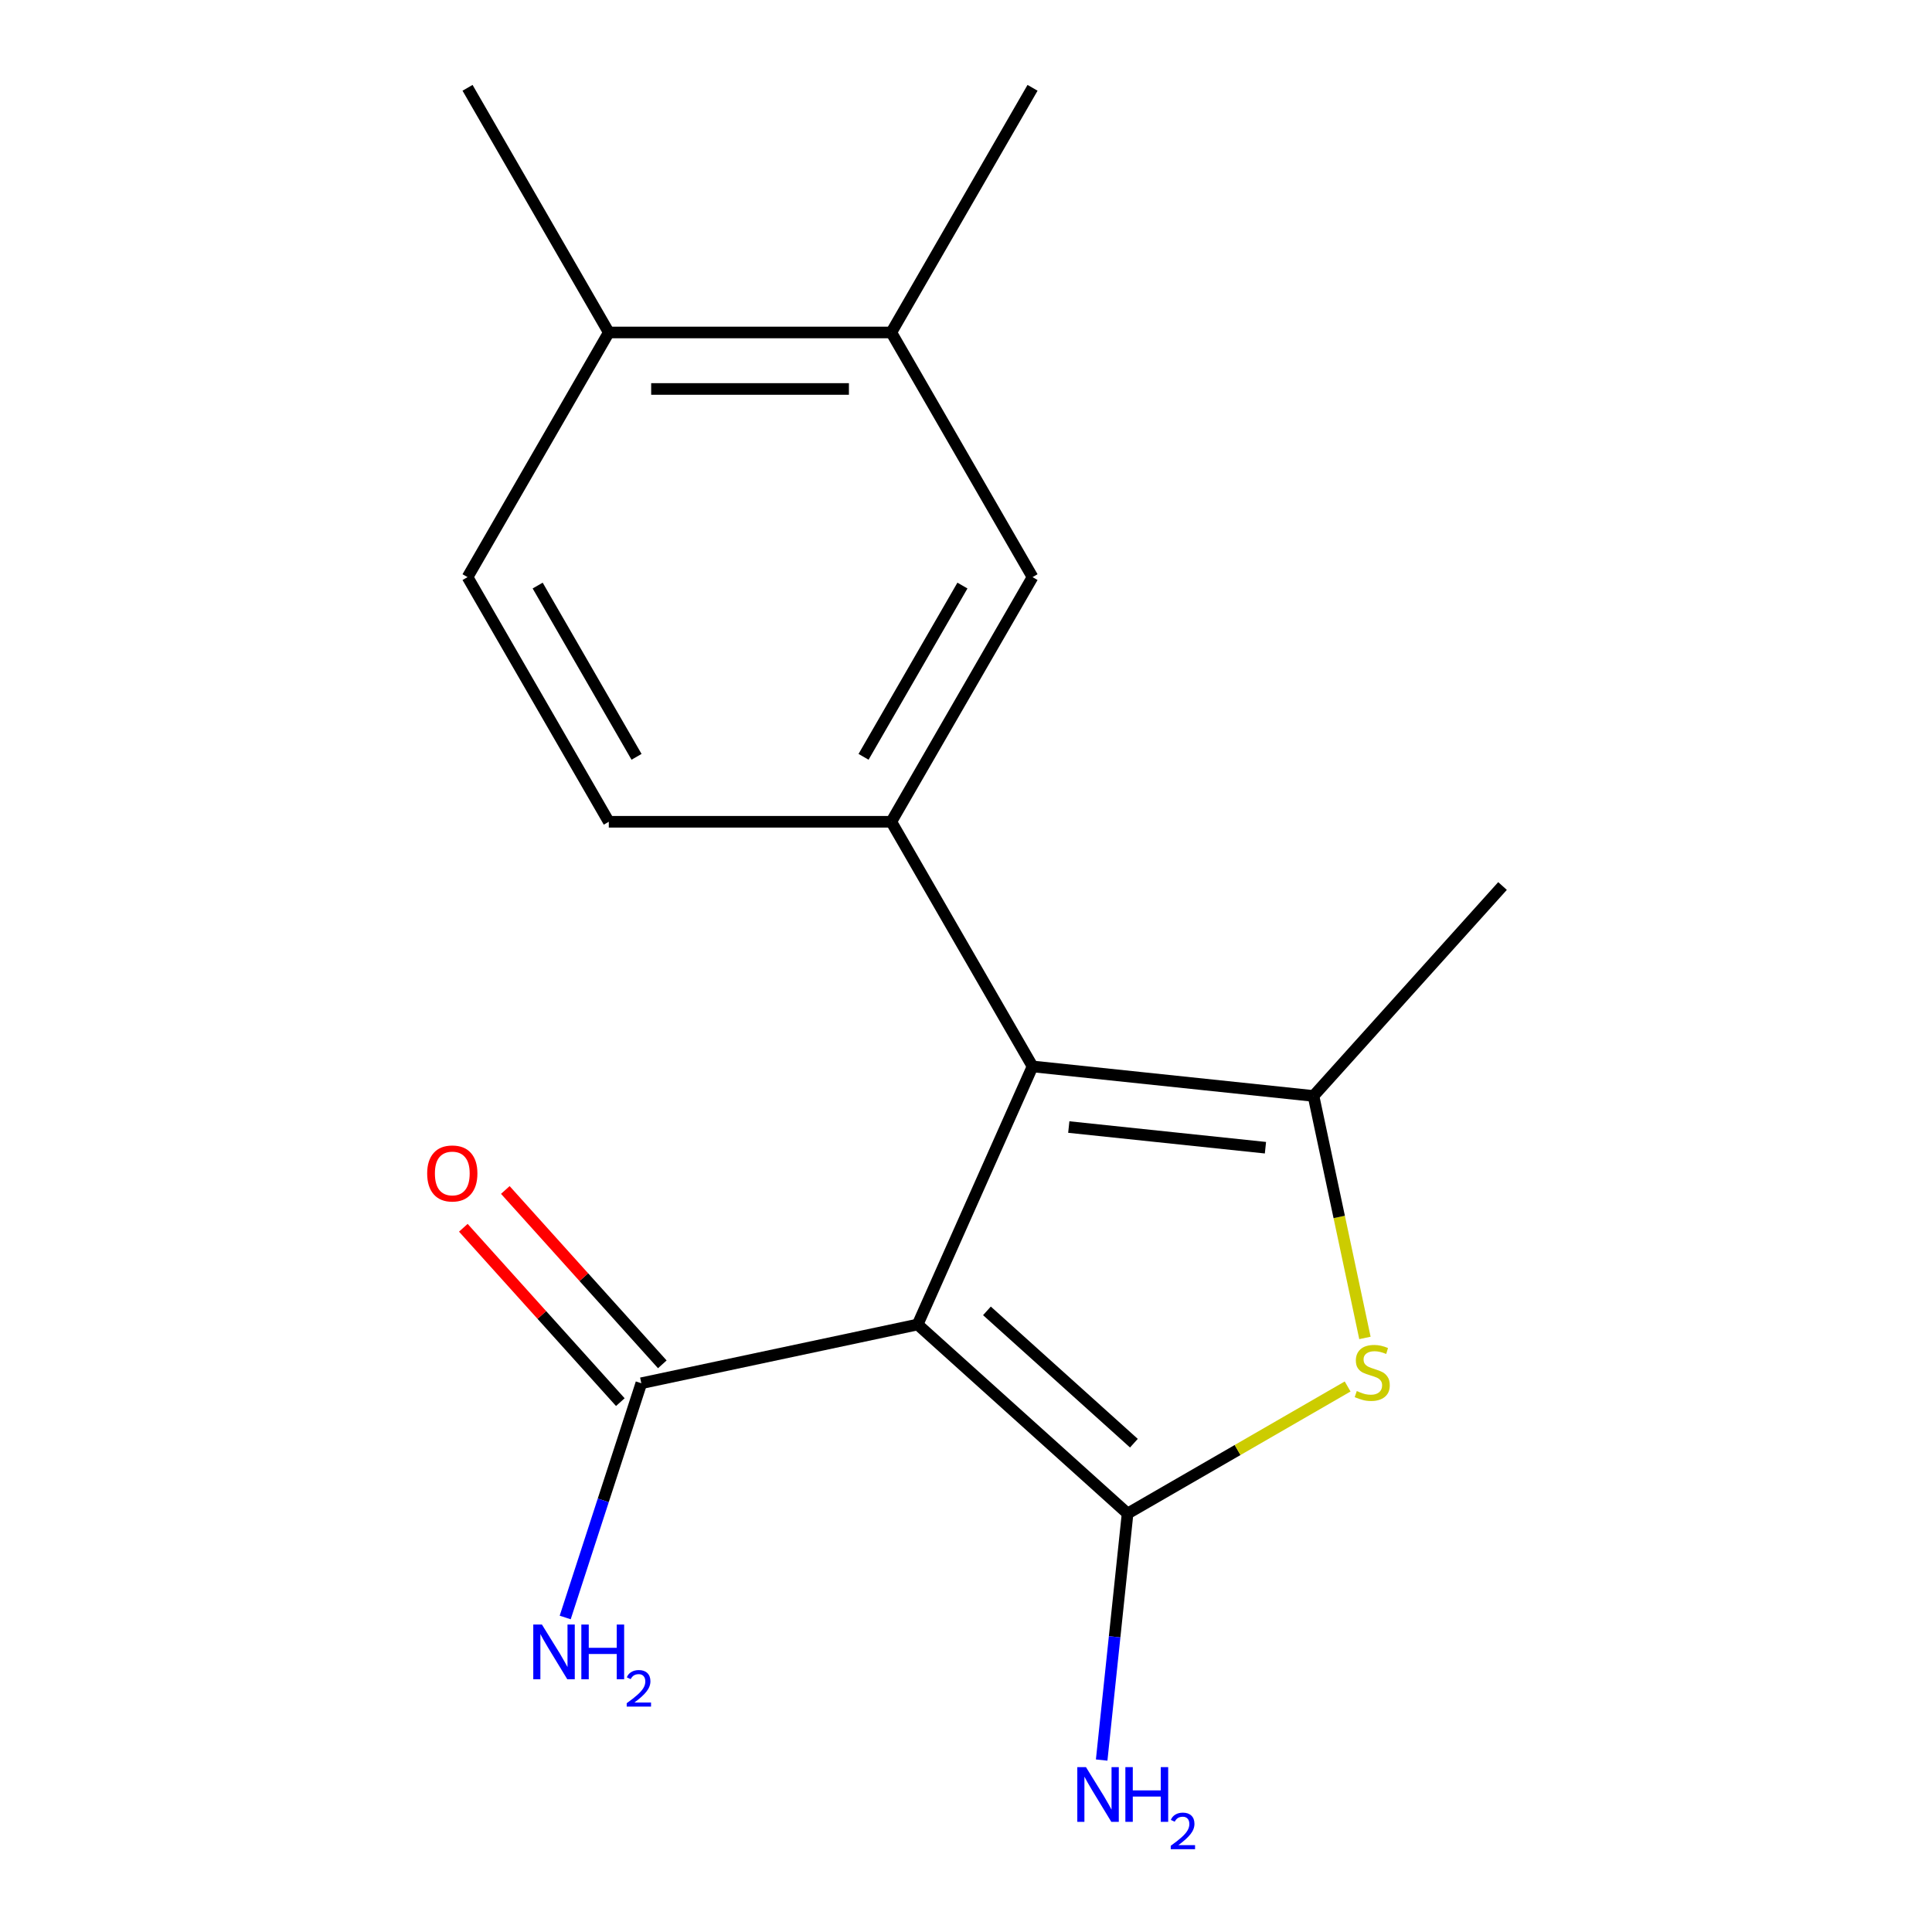 <?xml version='1.0' encoding='iso-8859-1'?>
<svg version='1.1' baseProfile='full'
              xmlns='http://www.w3.org/2000/svg'
                      xmlns:rdkit='http://www.rdkit.org/xml'
                      xmlns:xlink='http://www.w3.org/1999/xlink'
                  xml:space='preserve'
width='1000px' height='1000px' viewBox='0 0 1000 1000'>
<!-- END OF HEADER -->
<rect style='opacity:1.0;fill:#FFFFFF;stroke:none' width='1000' height='1000' x='0' y='0'> </rect>
<path class='bond-0' d='M 474.971,685.559 L 583.634,783.4' style='fill:none;fill-rule:evenodd;stroke:#000000;stroke-width:6px;stroke-linecap:butt;stroke-linejoin:miter;stroke-opacity:1' />
<path class='bond-0' d='M 510.838,678.502 L 586.903,746.991' style='fill:none;fill-rule:evenodd;stroke:#000000;stroke-width:6px;stroke-linecap:butt;stroke-linejoin:miter;stroke-opacity:1' />
<path class='bond-1' d='M 474.971,685.559 L 534.444,551.979' style='fill:none;fill-rule:evenodd;stroke:#000000;stroke-width:6px;stroke-linecap:butt;stroke-linejoin:miter;stroke-opacity:1' />
<path class='bond-5' d='M 474.971,685.559 L 331.945,715.96' style='fill:none;fill-rule:evenodd;stroke:#000000;stroke-width:6px;stroke-linecap:butt;stroke-linejoin:miter;stroke-opacity:1' />
<path class='bond-2' d='M 583.634,783.4 L 640.582,750.521' style='fill:none;fill-rule:evenodd;stroke:#000000;stroke-width:6px;stroke-linecap:butt;stroke-linejoin:miter;stroke-opacity:1' />
<path class='bond-2' d='M 640.582,750.521 L 697.53,717.642' style='fill:none;fill-rule:evenodd;stroke:#CCCC00;stroke-width:6px;stroke-linecap:butt;stroke-linejoin:miter;stroke-opacity:1' />
<path class='bond-8' d='M 583.634,783.4 L 576.928,847.202' style='fill:none;fill-rule:evenodd;stroke:#000000;stroke-width:6px;stroke-linecap:butt;stroke-linejoin:miter;stroke-opacity:1' />
<path class='bond-8' d='M 576.928,847.202 L 570.222,911.005' style='fill:none;fill-rule:evenodd;stroke:#0000FF;stroke-width:6px;stroke-linecap:butt;stroke-linejoin:miter;stroke-opacity:1' />
<path class='bond-3' d='M 534.444,551.979 L 679.864,567.264' style='fill:none;fill-rule:evenodd;stroke:#000000;stroke-width:6px;stroke-linecap:butt;stroke-linejoin:miter;stroke-opacity:1' />
<path class='bond-3' d='M 553.2,583.356 L 654.994,594.055' style='fill:none;fill-rule:evenodd;stroke:#000000;stroke-width:6px;stroke-linecap:butt;stroke-linejoin:miter;stroke-opacity:1' />
<path class='bond-4' d='M 534.444,551.979 L 461.334,425.348' style='fill:none;fill-rule:evenodd;stroke:#000000;stroke-width:6px;stroke-linecap:butt;stroke-linejoin:miter;stroke-opacity:1' />
<path class='bond-17' d='M 706.487,692.514 L 693.176,629.889' style='fill:none;fill-rule:evenodd;stroke:#CCCC00;stroke-width:6px;stroke-linecap:butt;stroke-linejoin:miter;stroke-opacity:1' />
<path class='bond-17' d='M 693.176,629.889 L 679.864,567.264' style='fill:none;fill-rule:evenodd;stroke:#000000;stroke-width:6px;stroke-linecap:butt;stroke-linejoin:miter;stroke-opacity:1' />
<path class='bond-14' d='M 679.864,567.264 L 777.705,458.6' style='fill:none;fill-rule:evenodd;stroke:#000000;stroke-width:6px;stroke-linecap:butt;stroke-linejoin:miter;stroke-opacity:1' />
<path class='bond-6' d='M 461.334,425.348 L 534.444,298.717' style='fill:none;fill-rule:evenodd;stroke:#000000;stroke-width:6px;stroke-linecap:butt;stroke-linejoin:miter;stroke-opacity:1' />
<path class='bond-6' d='M 446.974,391.731 L 498.151,303.09' style='fill:none;fill-rule:evenodd;stroke:#000000;stroke-width:6px;stroke-linecap:butt;stroke-linejoin:miter;stroke-opacity:1' />
<path class='bond-9' d='M 461.334,425.348 L 315.112,425.348' style='fill:none;fill-rule:evenodd;stroke:#000000;stroke-width:6px;stroke-linecap:butt;stroke-linejoin:miter;stroke-opacity:1' />
<path class='bond-11' d='M 342.811,706.176 L 302.181,661.052' style='fill:none;fill-rule:evenodd;stroke:#000000;stroke-width:6px;stroke-linecap:butt;stroke-linejoin:miter;stroke-opacity:1' />
<path class='bond-11' d='M 302.181,661.052 L 261.552,615.928' style='fill:none;fill-rule:evenodd;stroke:#FF0000;stroke-width:6px;stroke-linecap:butt;stroke-linejoin:miter;stroke-opacity:1' />
<path class='bond-11' d='M 321.078,725.744 L 280.449,680.62' style='fill:none;fill-rule:evenodd;stroke:#000000;stroke-width:6px;stroke-linecap:butt;stroke-linejoin:miter;stroke-opacity:1' />
<path class='bond-11' d='M 280.449,680.62 L 239.819,635.496' style='fill:none;fill-rule:evenodd;stroke:#FF0000;stroke-width:6px;stroke-linecap:butt;stroke-linejoin:miter;stroke-opacity:1' />
<path class='bond-13' d='M 331.945,715.96 L 312.247,776.585' style='fill:none;fill-rule:evenodd;stroke:#000000;stroke-width:6px;stroke-linecap:butt;stroke-linejoin:miter;stroke-opacity:1' />
<path class='bond-13' d='M 312.247,776.585 L 292.549,837.209' style='fill:none;fill-rule:evenodd;stroke:#0000FF;stroke-width:6px;stroke-linecap:butt;stroke-linejoin:miter;stroke-opacity:1' />
<path class='bond-7' d='M 534.444,298.717 L 461.334,172.086' style='fill:none;fill-rule:evenodd;stroke:#000000;stroke-width:6px;stroke-linecap:butt;stroke-linejoin:miter;stroke-opacity:1' />
<path class='bond-15' d='M 461.334,172.086 L 534.444,45.455' style='fill:none;fill-rule:evenodd;stroke:#000000;stroke-width:6px;stroke-linecap:butt;stroke-linejoin:miter;stroke-opacity:1' />
<path class='bond-18' d='M 461.334,172.086 L 315.112,172.086' style='fill:none;fill-rule:evenodd;stroke:#000000;stroke-width:6px;stroke-linecap:butt;stroke-linejoin:miter;stroke-opacity:1' />
<path class='bond-18' d='M 439.4,201.33 L 337.046,201.33' style='fill:none;fill-rule:evenodd;stroke:#000000;stroke-width:6px;stroke-linecap:butt;stroke-linejoin:miter;stroke-opacity:1' />
<path class='bond-12' d='M 315.112,425.348 L 242.002,298.717' style='fill:none;fill-rule:evenodd;stroke:#000000;stroke-width:6px;stroke-linecap:butt;stroke-linejoin:miter;stroke-opacity:1' />
<path class='bond-12' d='M 329.472,391.731 L 278.295,303.09' style='fill:none;fill-rule:evenodd;stroke:#000000;stroke-width:6px;stroke-linecap:butt;stroke-linejoin:miter;stroke-opacity:1' />
<path class='bond-10' d='M 315.112,172.086 L 242.002,298.717' style='fill:none;fill-rule:evenodd;stroke:#000000;stroke-width:6px;stroke-linecap:butt;stroke-linejoin:miter;stroke-opacity:1' />
<path class='bond-16' d='M 315.112,172.086 L 242.002,45.455' style='fill:none;fill-rule:evenodd;stroke:#000000;stroke-width:6px;stroke-linecap:butt;stroke-linejoin:miter;stroke-opacity:1' />
<path  class='atom-3' d='M 702.265 720.009
Q 702.585 720.129, 703.905 720.689
Q 705.225 721.249, 706.665 721.609
Q 708.145 721.929, 709.585 721.929
Q 712.265 721.929, 713.825 720.649
Q 715.385 719.329, 715.385 717.049
Q 715.385 715.489, 714.585 714.529
Q 713.825 713.569, 712.625 713.049
Q 711.425 712.529, 709.425 711.929
Q 706.905 711.169, 705.385 710.449
Q 703.905 709.729, 702.825 708.209
Q 701.785 706.689, 701.785 704.129
Q 701.785 700.569, 704.185 698.369
Q 706.625 696.169, 711.425 696.169
Q 714.705 696.169, 718.425 697.729
L 717.505 700.809
Q 714.105 699.409, 711.545 699.409
Q 708.785 699.409, 707.265 700.569
Q 705.745 701.689, 705.785 703.649
Q 705.785 705.169, 706.545 706.089
Q 707.345 707.009, 708.465 707.529
Q 709.625 708.049, 711.545 708.649
Q 714.105 709.449, 715.625 710.249
Q 717.145 711.049, 718.225 712.689
Q 719.345 714.289, 719.345 717.049
Q 719.345 720.969, 716.705 723.089
Q 714.105 725.169, 709.745 725.169
Q 707.225 725.169, 705.305 724.609
Q 703.425 724.089, 701.185 723.169
L 702.265 720.009
' fill='#CCCC00'/>
<path  class='atom-9' d='M 562.09 914.66
L 571.37 929.66
Q 572.29 931.14, 573.77 933.82
Q 575.25 936.5, 575.33 936.66
L 575.33 914.66
L 579.09 914.66
L 579.09 942.98
L 575.21 942.98
L 565.25 926.58
Q 564.09 924.66, 562.85 922.46
Q 561.65 920.26, 561.29 919.58
L 561.29 942.98
L 557.61 942.98
L 557.61 914.66
L 562.09 914.66
' fill='#0000FF'/>
<path  class='atom-9' d='M 582.49 914.66
L 586.33 914.66
L 586.33 926.7
L 600.81 926.7
L 600.81 914.66
L 604.65 914.66
L 604.65 942.98
L 600.81 942.98
L 600.81 929.9
L 586.33 929.9
L 586.33 942.98
L 582.49 942.98
L 582.49 914.66
' fill='#0000FF'/>
<path  class='atom-9' d='M 606.023 941.986
Q 606.709 940.218, 608.346 939.241
Q 609.983 938.238, 612.253 938.238
Q 615.078 938.238, 616.662 939.769
Q 618.246 941.3, 618.246 944.019
Q 618.246 946.791, 616.187 949.378
Q 614.154 951.966, 609.93 955.028
L 618.563 955.028
L 618.563 957.14
L 605.97 957.14
L 605.97 955.371
Q 609.455 952.89, 611.514 951.042
Q 613.599 949.194, 614.603 947.53
Q 615.606 945.867, 615.606 944.151
Q 615.606 942.356, 614.708 941.353
Q 613.811 940.35, 612.253 940.35
Q 610.748 940.35, 609.745 940.957
Q 608.742 941.564, 608.029 942.91
L 606.023 941.986
' fill='#0000FF'/>
<path  class='atom-12' d='M 221.104 607.377
Q 221.104 600.577, 224.464 596.777
Q 227.824 592.977, 234.104 592.977
Q 240.384 592.977, 243.744 596.777
Q 247.104 600.577, 247.104 607.377
Q 247.104 614.257, 243.704 618.177
Q 240.304 622.057, 234.104 622.057
Q 227.864 622.057, 224.464 618.177
Q 221.104 614.297, 221.104 607.377
M 234.104 618.857
Q 238.424 618.857, 240.744 615.977
Q 243.104 613.057, 243.104 607.377
Q 243.104 601.817, 240.744 599.017
Q 238.424 596.177, 234.104 596.177
Q 229.784 596.177, 227.424 598.977
Q 225.104 601.777, 225.104 607.377
Q 225.104 613.097, 227.424 615.977
Q 229.784 618.857, 234.104 618.857
' fill='#FF0000'/>
<path  class='atom-14' d='M 280.5 840.865
L 289.78 855.865
Q 290.7 857.345, 292.18 860.025
Q 293.66 862.705, 293.74 862.865
L 293.74 840.865
L 297.5 840.865
L 297.5 869.185
L 293.62 869.185
L 283.66 852.785
Q 282.5 850.865, 281.26 848.665
Q 280.06 846.465, 279.7 845.785
L 279.7 869.185
L 276.02 869.185
L 276.02 840.865
L 280.5 840.865
' fill='#0000FF'/>
<path  class='atom-14' d='M 300.9 840.865
L 304.74 840.865
L 304.74 852.905
L 319.22 852.905
L 319.22 840.865
L 323.06 840.865
L 323.06 869.185
L 319.22 869.185
L 319.22 856.105
L 304.74 856.105
L 304.74 869.185
L 300.9 869.185
L 300.9 840.865
' fill='#0000FF'/>
<path  class='atom-14' d='M 324.433 868.191
Q 325.119 866.422, 326.756 865.445
Q 328.393 864.442, 330.663 864.442
Q 333.488 864.442, 335.072 865.973
Q 336.656 867.505, 336.656 870.224
Q 336.656 872.996, 334.597 875.583
Q 332.564 878.17, 328.34 881.233
L 336.973 881.233
L 336.973 883.345
L 324.38 883.345
L 324.38 881.576
Q 327.865 879.094, 329.924 877.246
Q 332.01 875.398, 333.013 873.735
Q 334.016 872.072, 334.016 870.356
Q 334.016 868.561, 333.118 867.557
Q 332.221 866.554, 330.663 866.554
Q 329.158 866.554, 328.155 867.161
Q 327.152 867.769, 326.439 869.115
L 324.433 868.191
' fill='#0000FF'/>
</svg>
